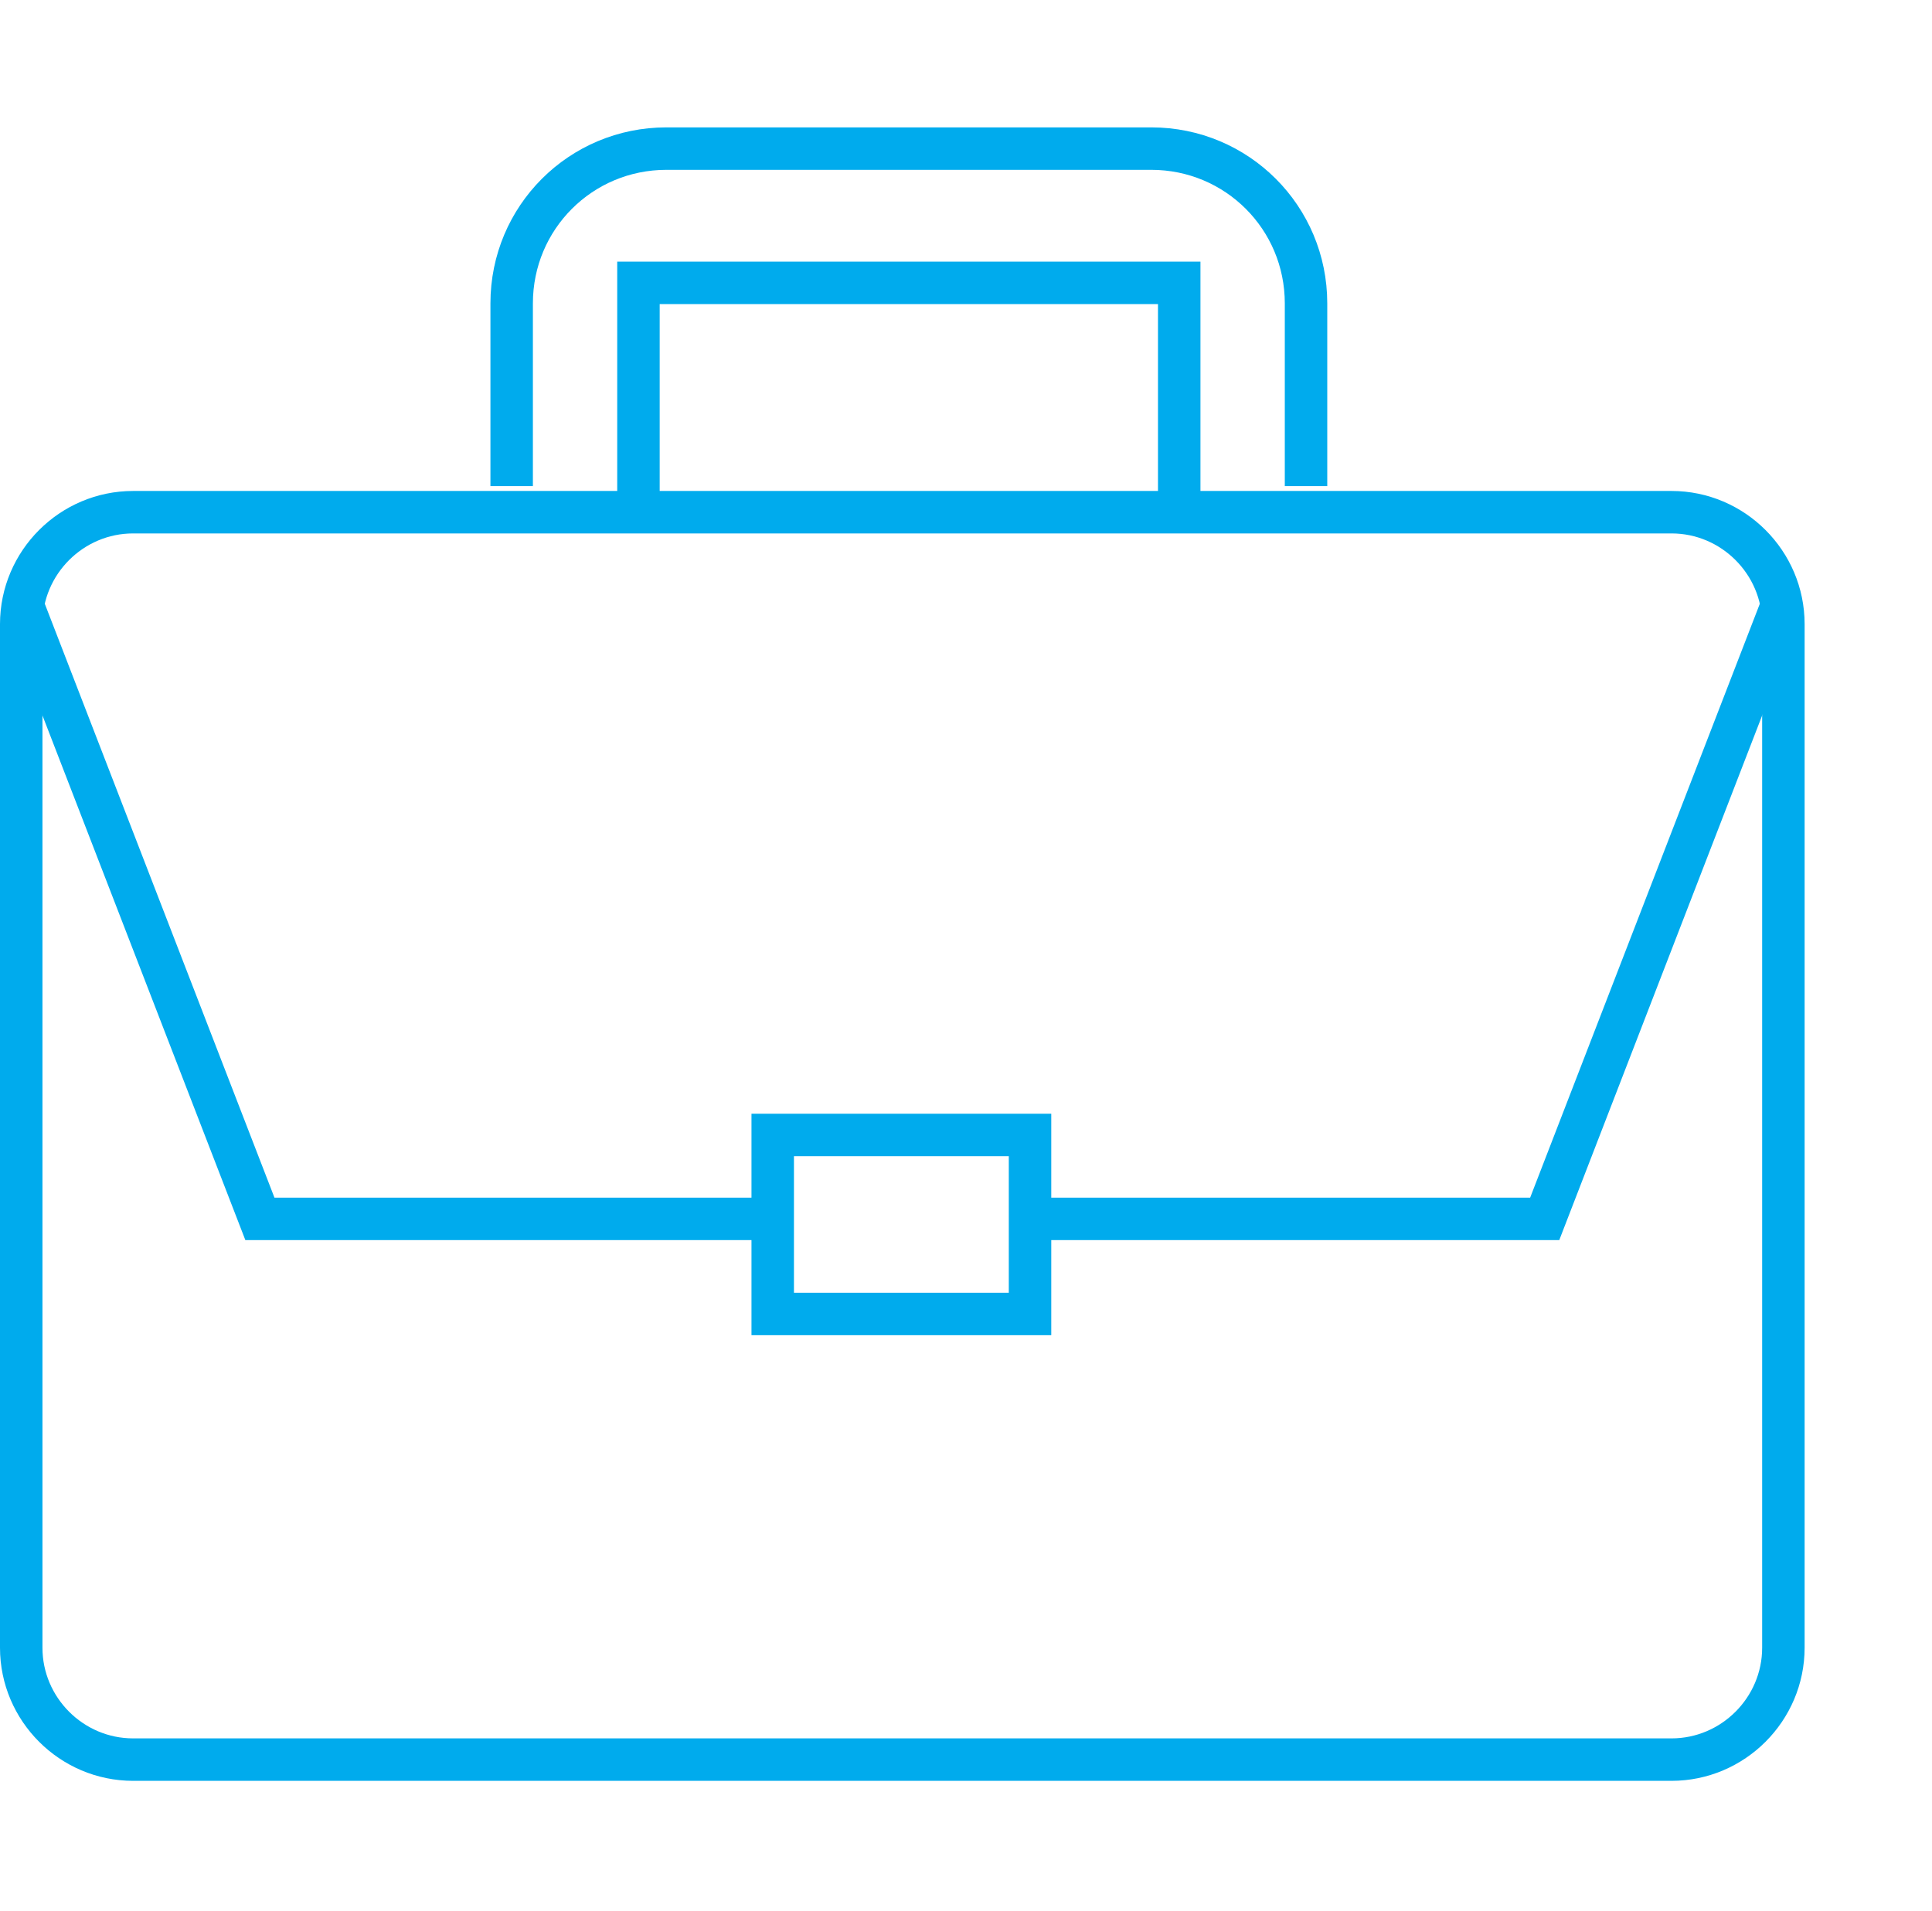 <svg width="91" height="90" viewBox="0 0 91 90" fill="none" xmlns="http://www.w3.org/2000/svg">
<path d="M6.27 24.127H78.731C81.629 24.127 84 26.498 84 29.397V77.616C84 80.514 81.629 82.886 78.731 82.886H6.27C3.371 82.886 1 80.514 1 77.616V29.397C1 26.498 3.371 24.127 6.27 24.127Z" stroke="#00ABED" stroke-width="2" stroke-miterlimit="10"/>
<path d="M1 28.343L12.242 57.415H36.396" stroke="#00ABED" stroke-width="2" stroke-miterlimit="10"/>
<path d="M84 28.343L72.758 57.415H48.517" stroke="#00ABED" stroke-width="2" stroke-miterlimit="10"/>
<path d="M48.516 53.462H36.396V61.894H48.516V53.462Z" stroke="#00ABED" stroke-width="2" stroke-miterlimit="10"/>
<path d="M30.072 24.127V13.324H55.543V24.127" stroke="#00ABED" stroke-width="2" stroke-miterlimit="10"/>
<path d="M24.1 22.897V14.29C24.1 10.25 27.35 7 31.39 7H54.226C58.266 7 61.516 10.25 61.516 14.29V22.897" stroke="#00ABED" stroke-width="2" stroke-miterlimit="10"/>
</svg>
